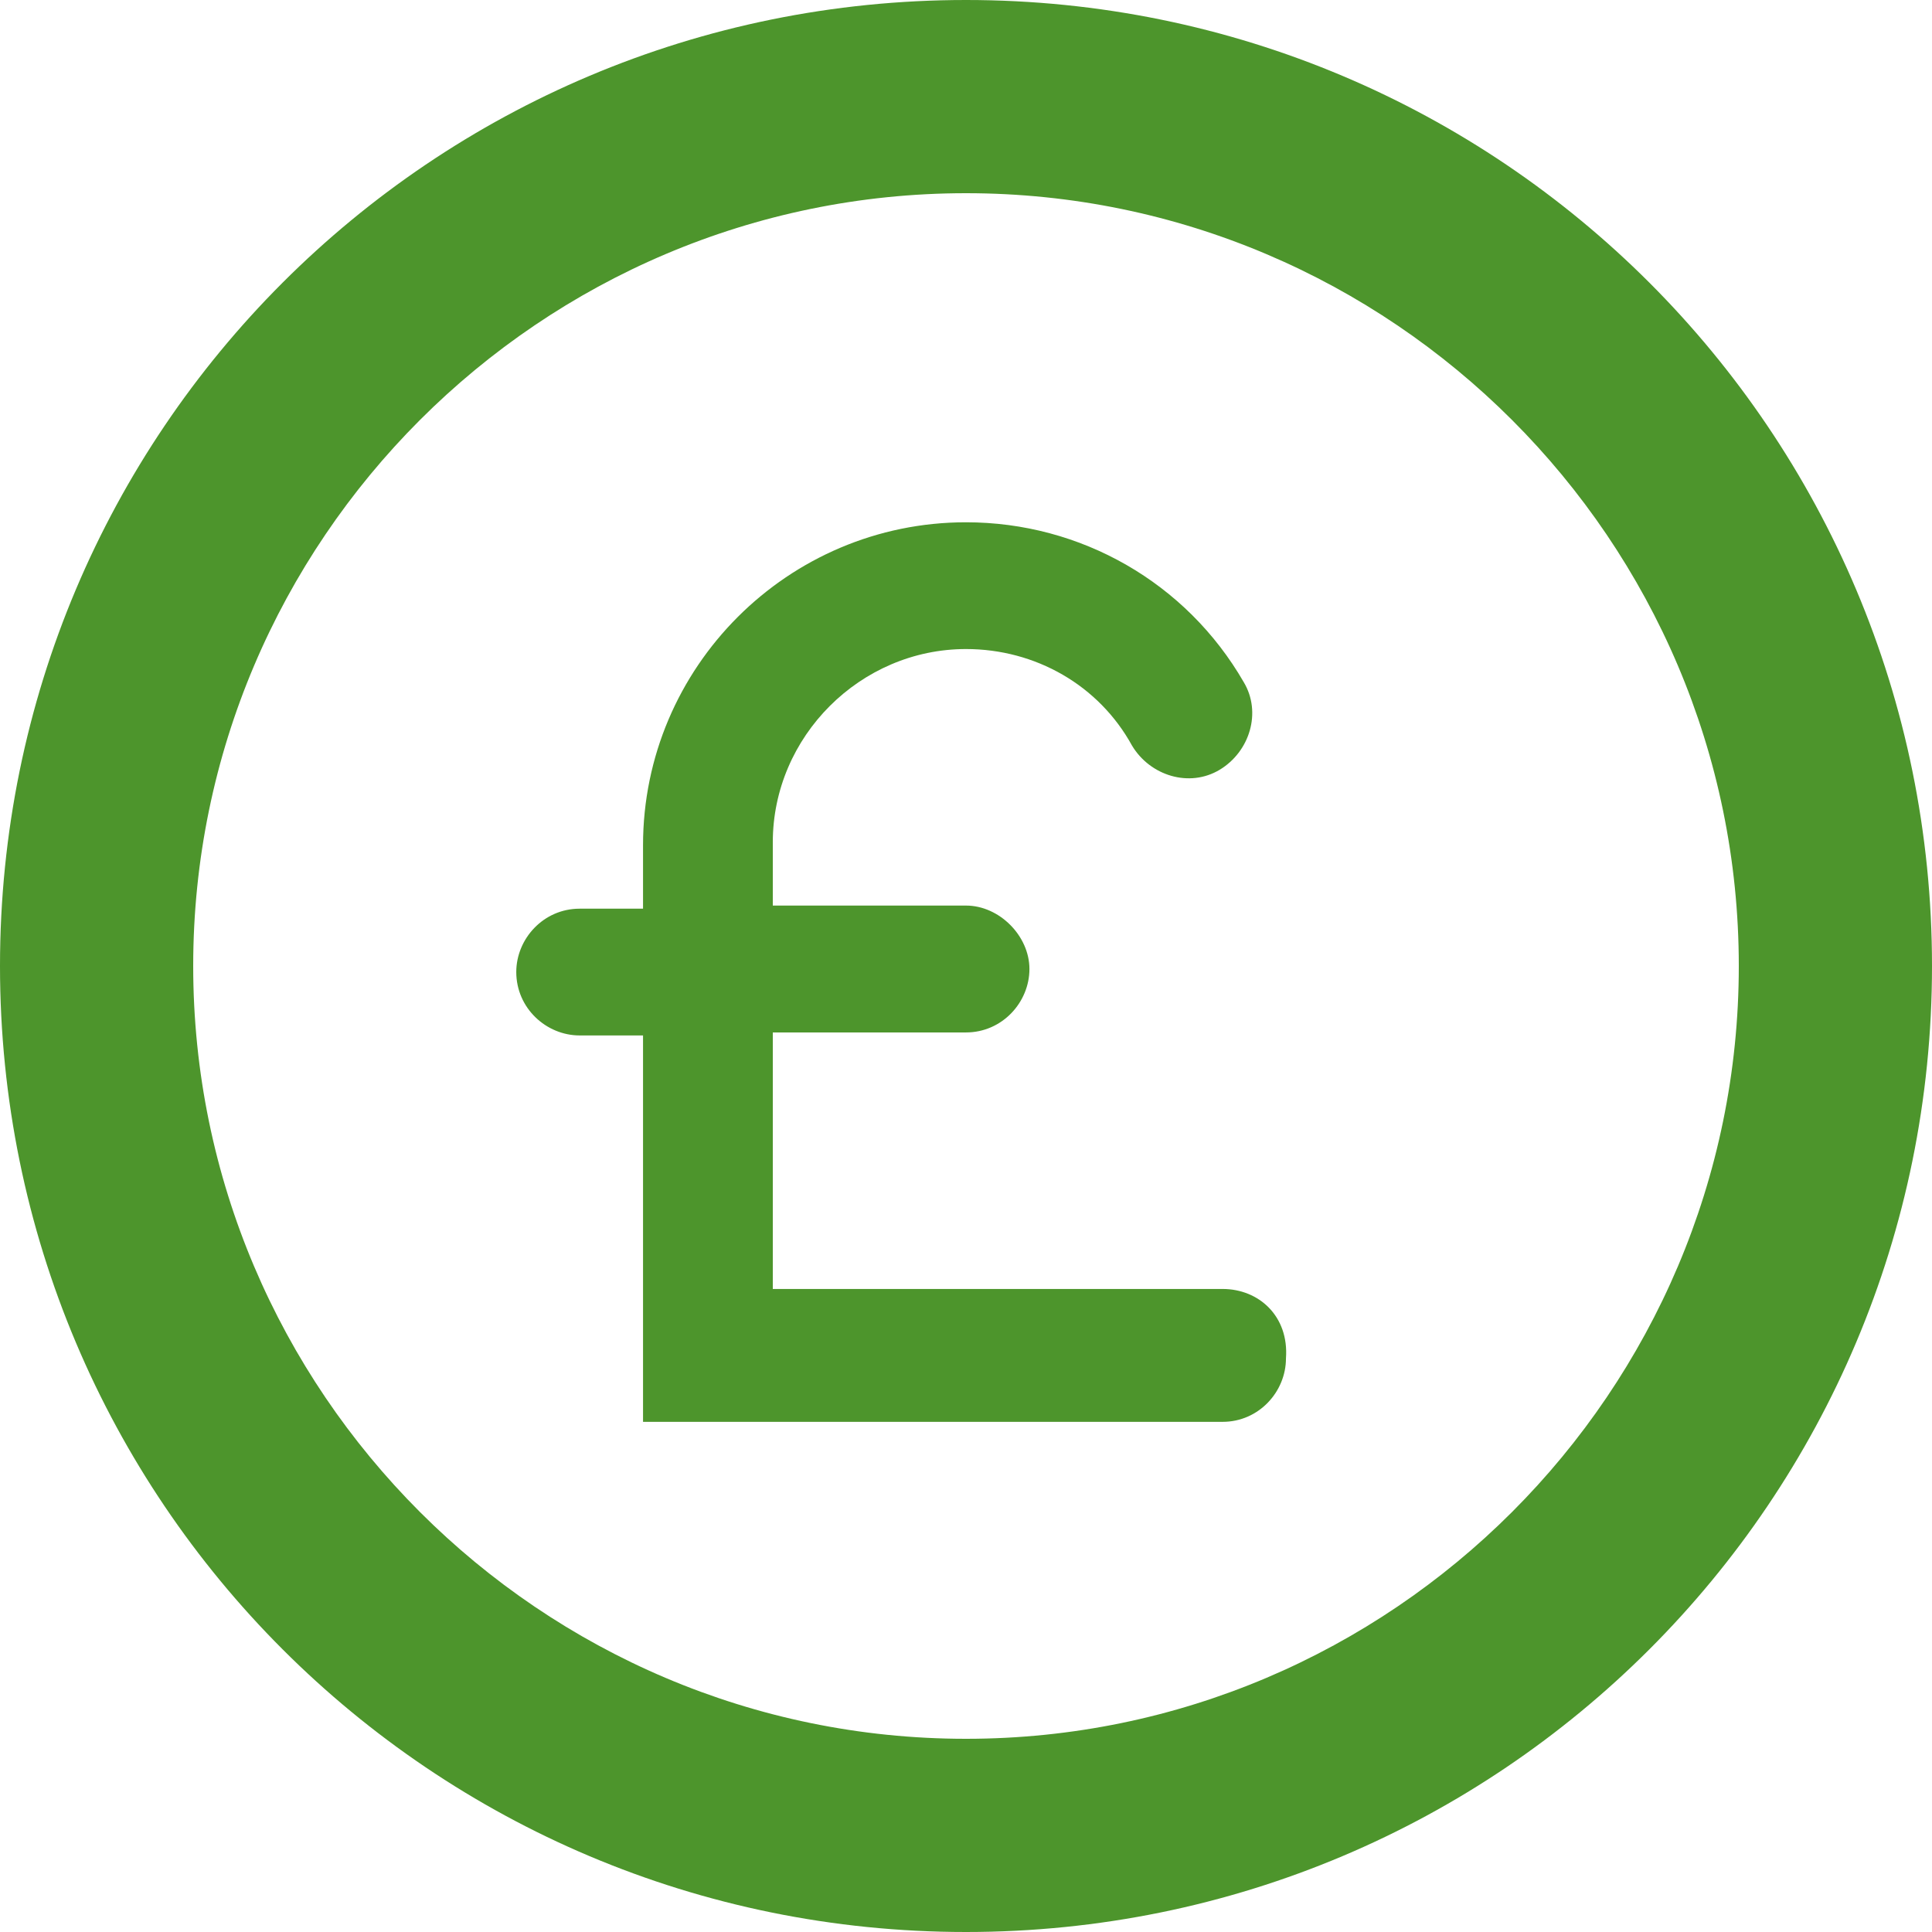 <svg width="18" height="18" viewBox="0 0 18 18" fill="none" xmlns="http://www.w3.org/2000/svg">
<g clip-path="url(#clip0_947_36995)">
<path d="M9 0C4.022 0 0 4.022 0 9C0 13.978 4.022 18 9 18C13.978 18 18 13.978 18 9C18 4.022 13.978 0 9 0ZM9 16.2C5.034 16.2 1.8 12.966 1.8 9C1.8 5.034 5.034 1.8 9 1.8C12.966 1.8 16.2 5.034 16.2 9C16.2 12.966 12.966 16.2 9 16.2Z" fill="#4D952C"/>
<path d="M11.391 12.009H7.2V9.619H9C9.338 9.619 9.591 9.337 9.591 9.028C9.591 8.719 9.31 8.437 9 8.437H7.2V7.847C7.2 6.862 8.016 6.047 9 6.047C9.647 6.047 10.238 6.384 10.547 6.947C10.716 7.228 11.081 7.341 11.363 7.172C11.644 7.003 11.756 6.637 11.588 6.356C11.053 5.428 10.069 4.866 9 4.866C7.341 4.866 5.991 6.216 5.991 7.875V8.466H5.4C5.063 8.466 4.81 8.747 4.81 9.056C4.81 9.394 5.091 9.647 5.4 9.647H5.991V13.247H11.391C11.728 13.247 11.981 12.966 11.981 12.656C12.01 12.262 11.728 12.009 11.391 12.009Z" fill="#4D952C"/>
</g>
<defs>
<clipPath id="clip0_947_36995">
<rect width="18" height="18" fill="white"/>
</clipPath>
</defs>
</svg>